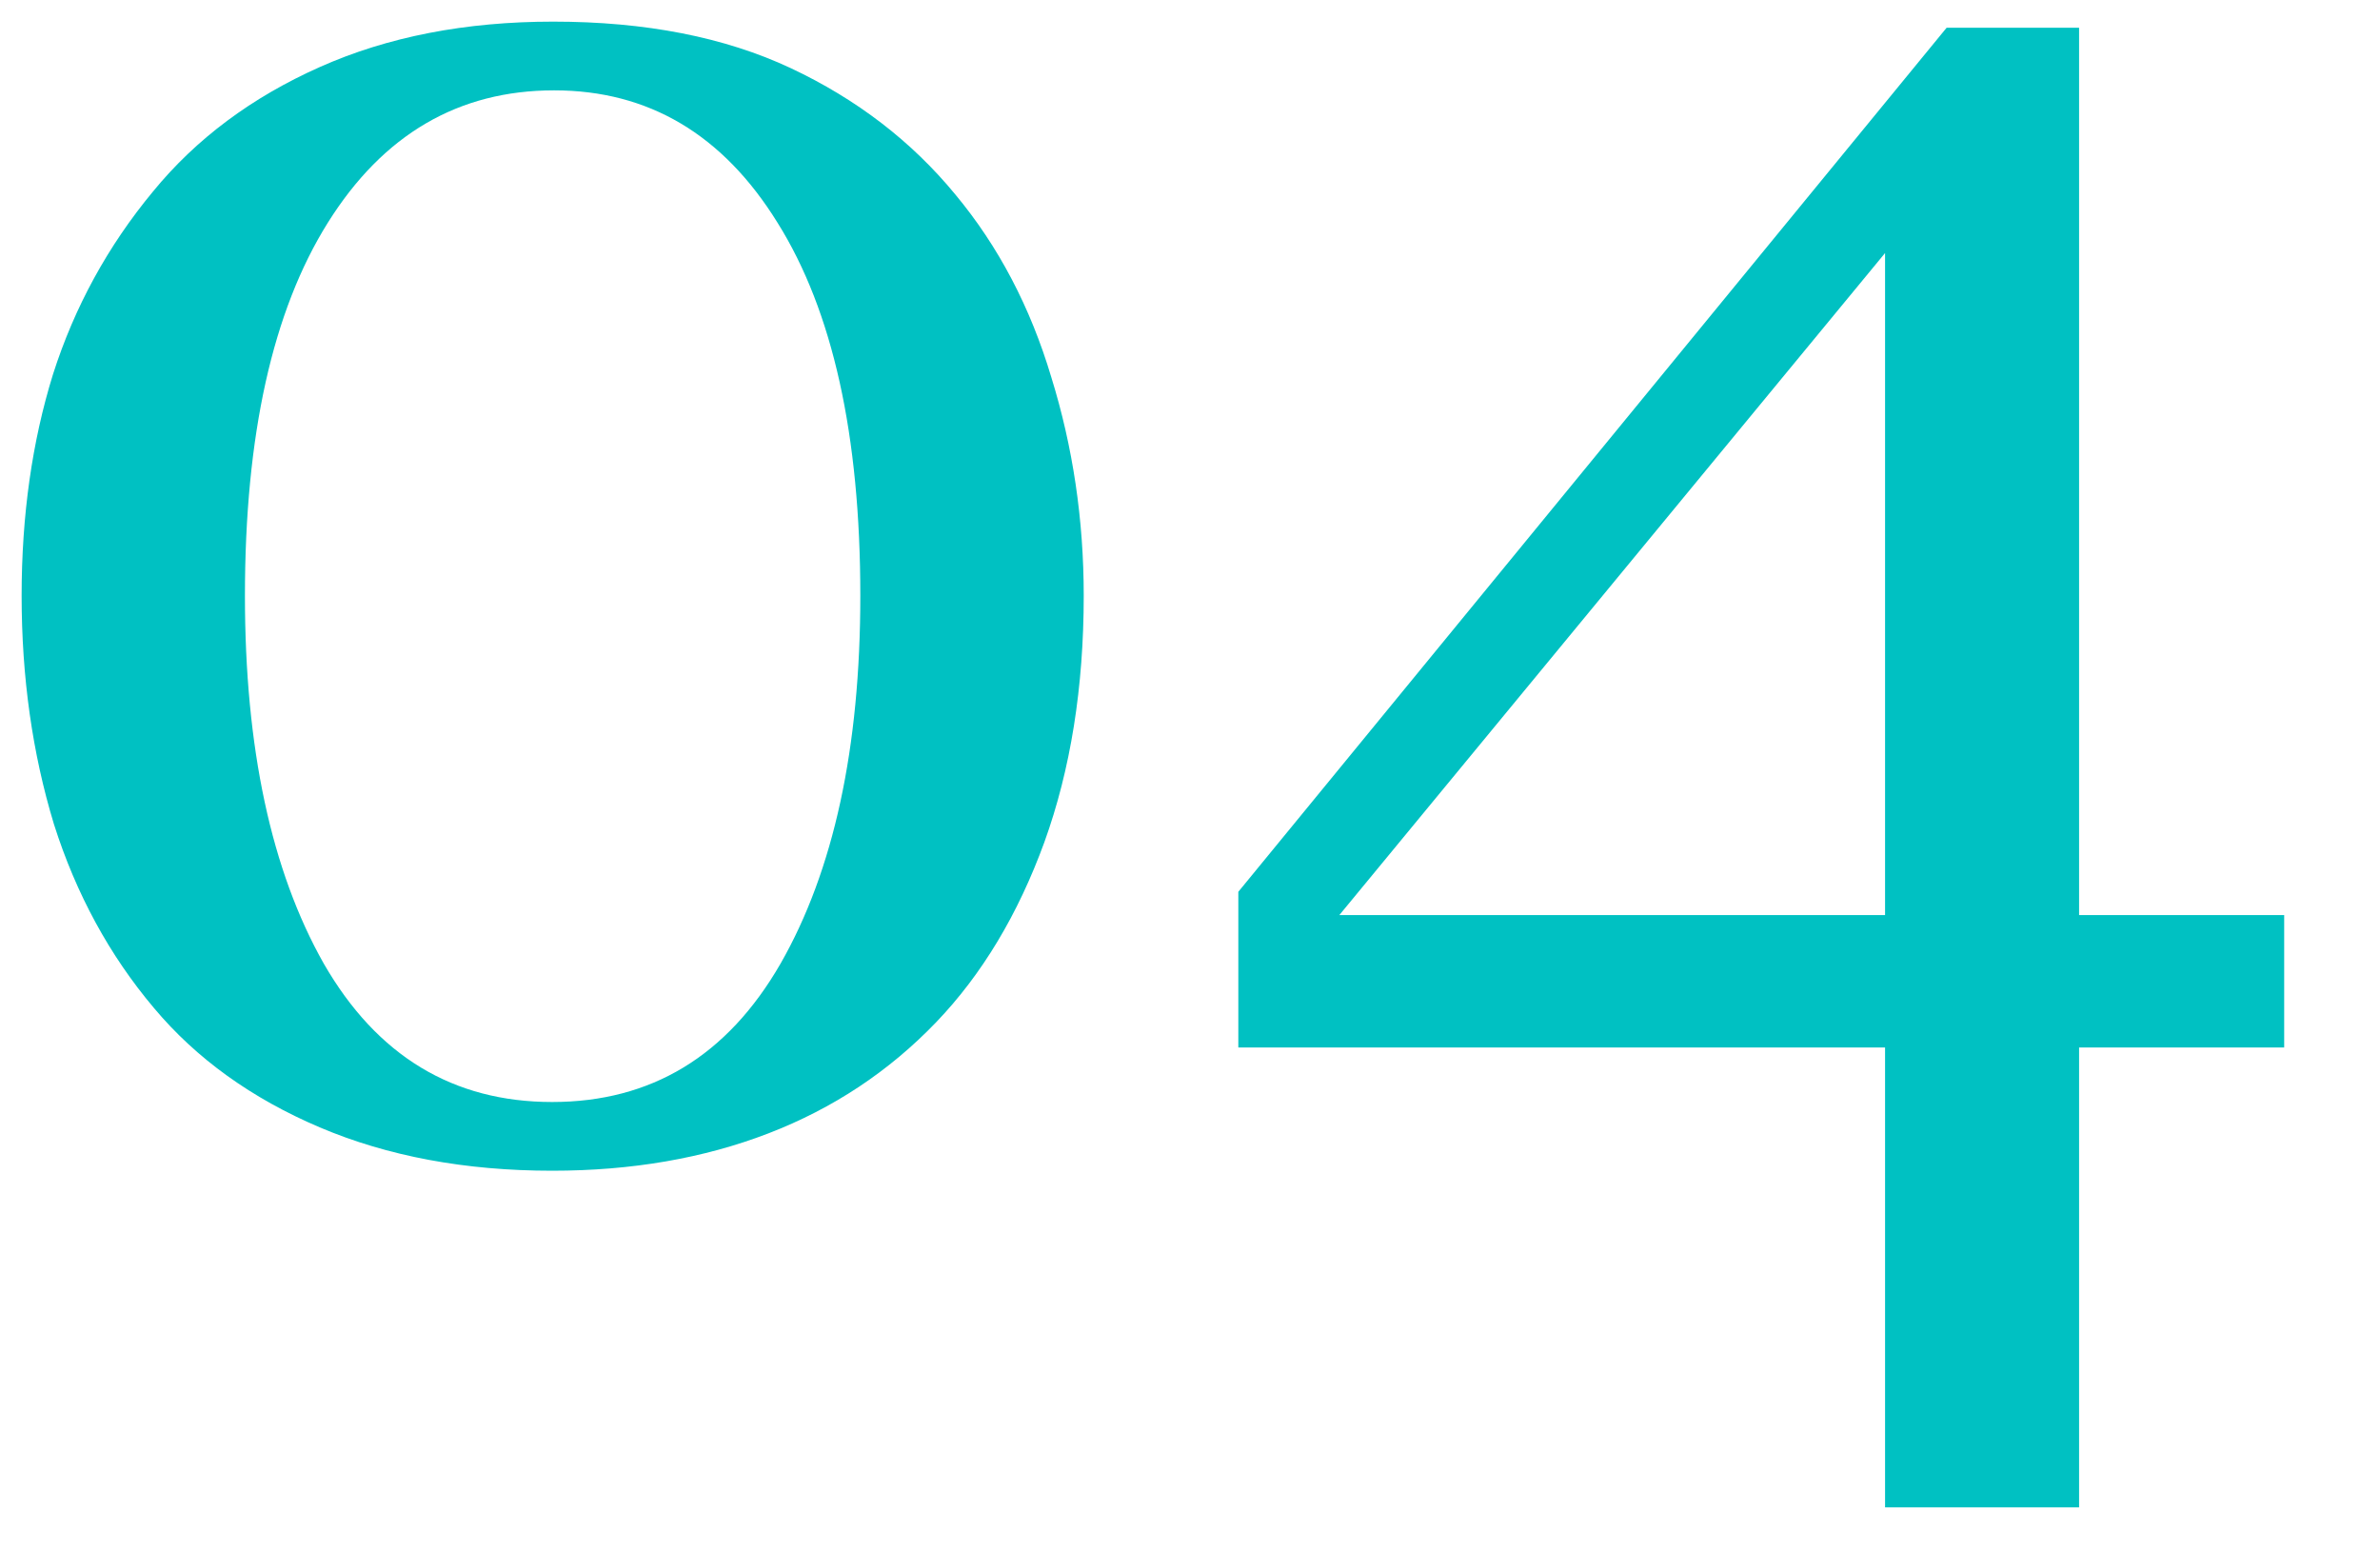 <svg xmlns="http://www.w3.org/2000/svg" width="23" height="15" viewBox="0 0 23 15" fill="none"><path d="M9.232 1.879C9.649 2.38 9.958 2.969 10.16 3.646C10.368 4.317 10.473 5.02 10.473 5.756C10.473 6.641 10.346 7.436 10.092 8.139C9.838 8.835 9.49 9.415 9.047 9.877C8.591 10.352 8.051 10.71 7.426 10.951C6.801 11.192 6.104 11.312 5.336 11.312C4.496 11.312 3.747 11.172 3.09 10.893C2.432 10.613 1.898 10.229 1.488 9.74C1.059 9.232 0.736 8.64 0.521 7.963C0.313 7.279 0.209 6.544 0.209 5.756C0.209 4.981 0.31 4.268 0.512 3.617C0.72 2.966 1.042 2.377 1.479 1.85C1.895 1.342 2.432 0.941 3.09 0.648C3.747 0.355 4.499 0.209 5.346 0.209C6.238 0.209 7.003 0.359 7.641 0.658C8.279 0.958 8.809 1.365 9.232 1.879ZM8.314 5.756C8.314 4.206 8.048 3.005 7.514 2.152C6.986 1.299 6.267 0.873 5.355 0.873C4.431 0.873 3.702 1.299 3.168 2.152C2.634 3.005 2.367 4.206 2.367 5.756C2.367 7.227 2.621 8.412 3.129 9.311C3.643 10.203 4.379 10.648 5.336 10.648C6.293 10.648 7.029 10.203 7.543 9.311C8.057 8.412 8.314 7.227 8.314 5.756ZM22.074 10.121H20.092V14.565H18.217V10.121H11.967V8.617L18.812 0.268H20.092V8.842H22.074V10.121ZM18.217 8.842V2.445L12.943 8.842H18.217Z" fill="#00C1C2"></path></svg>